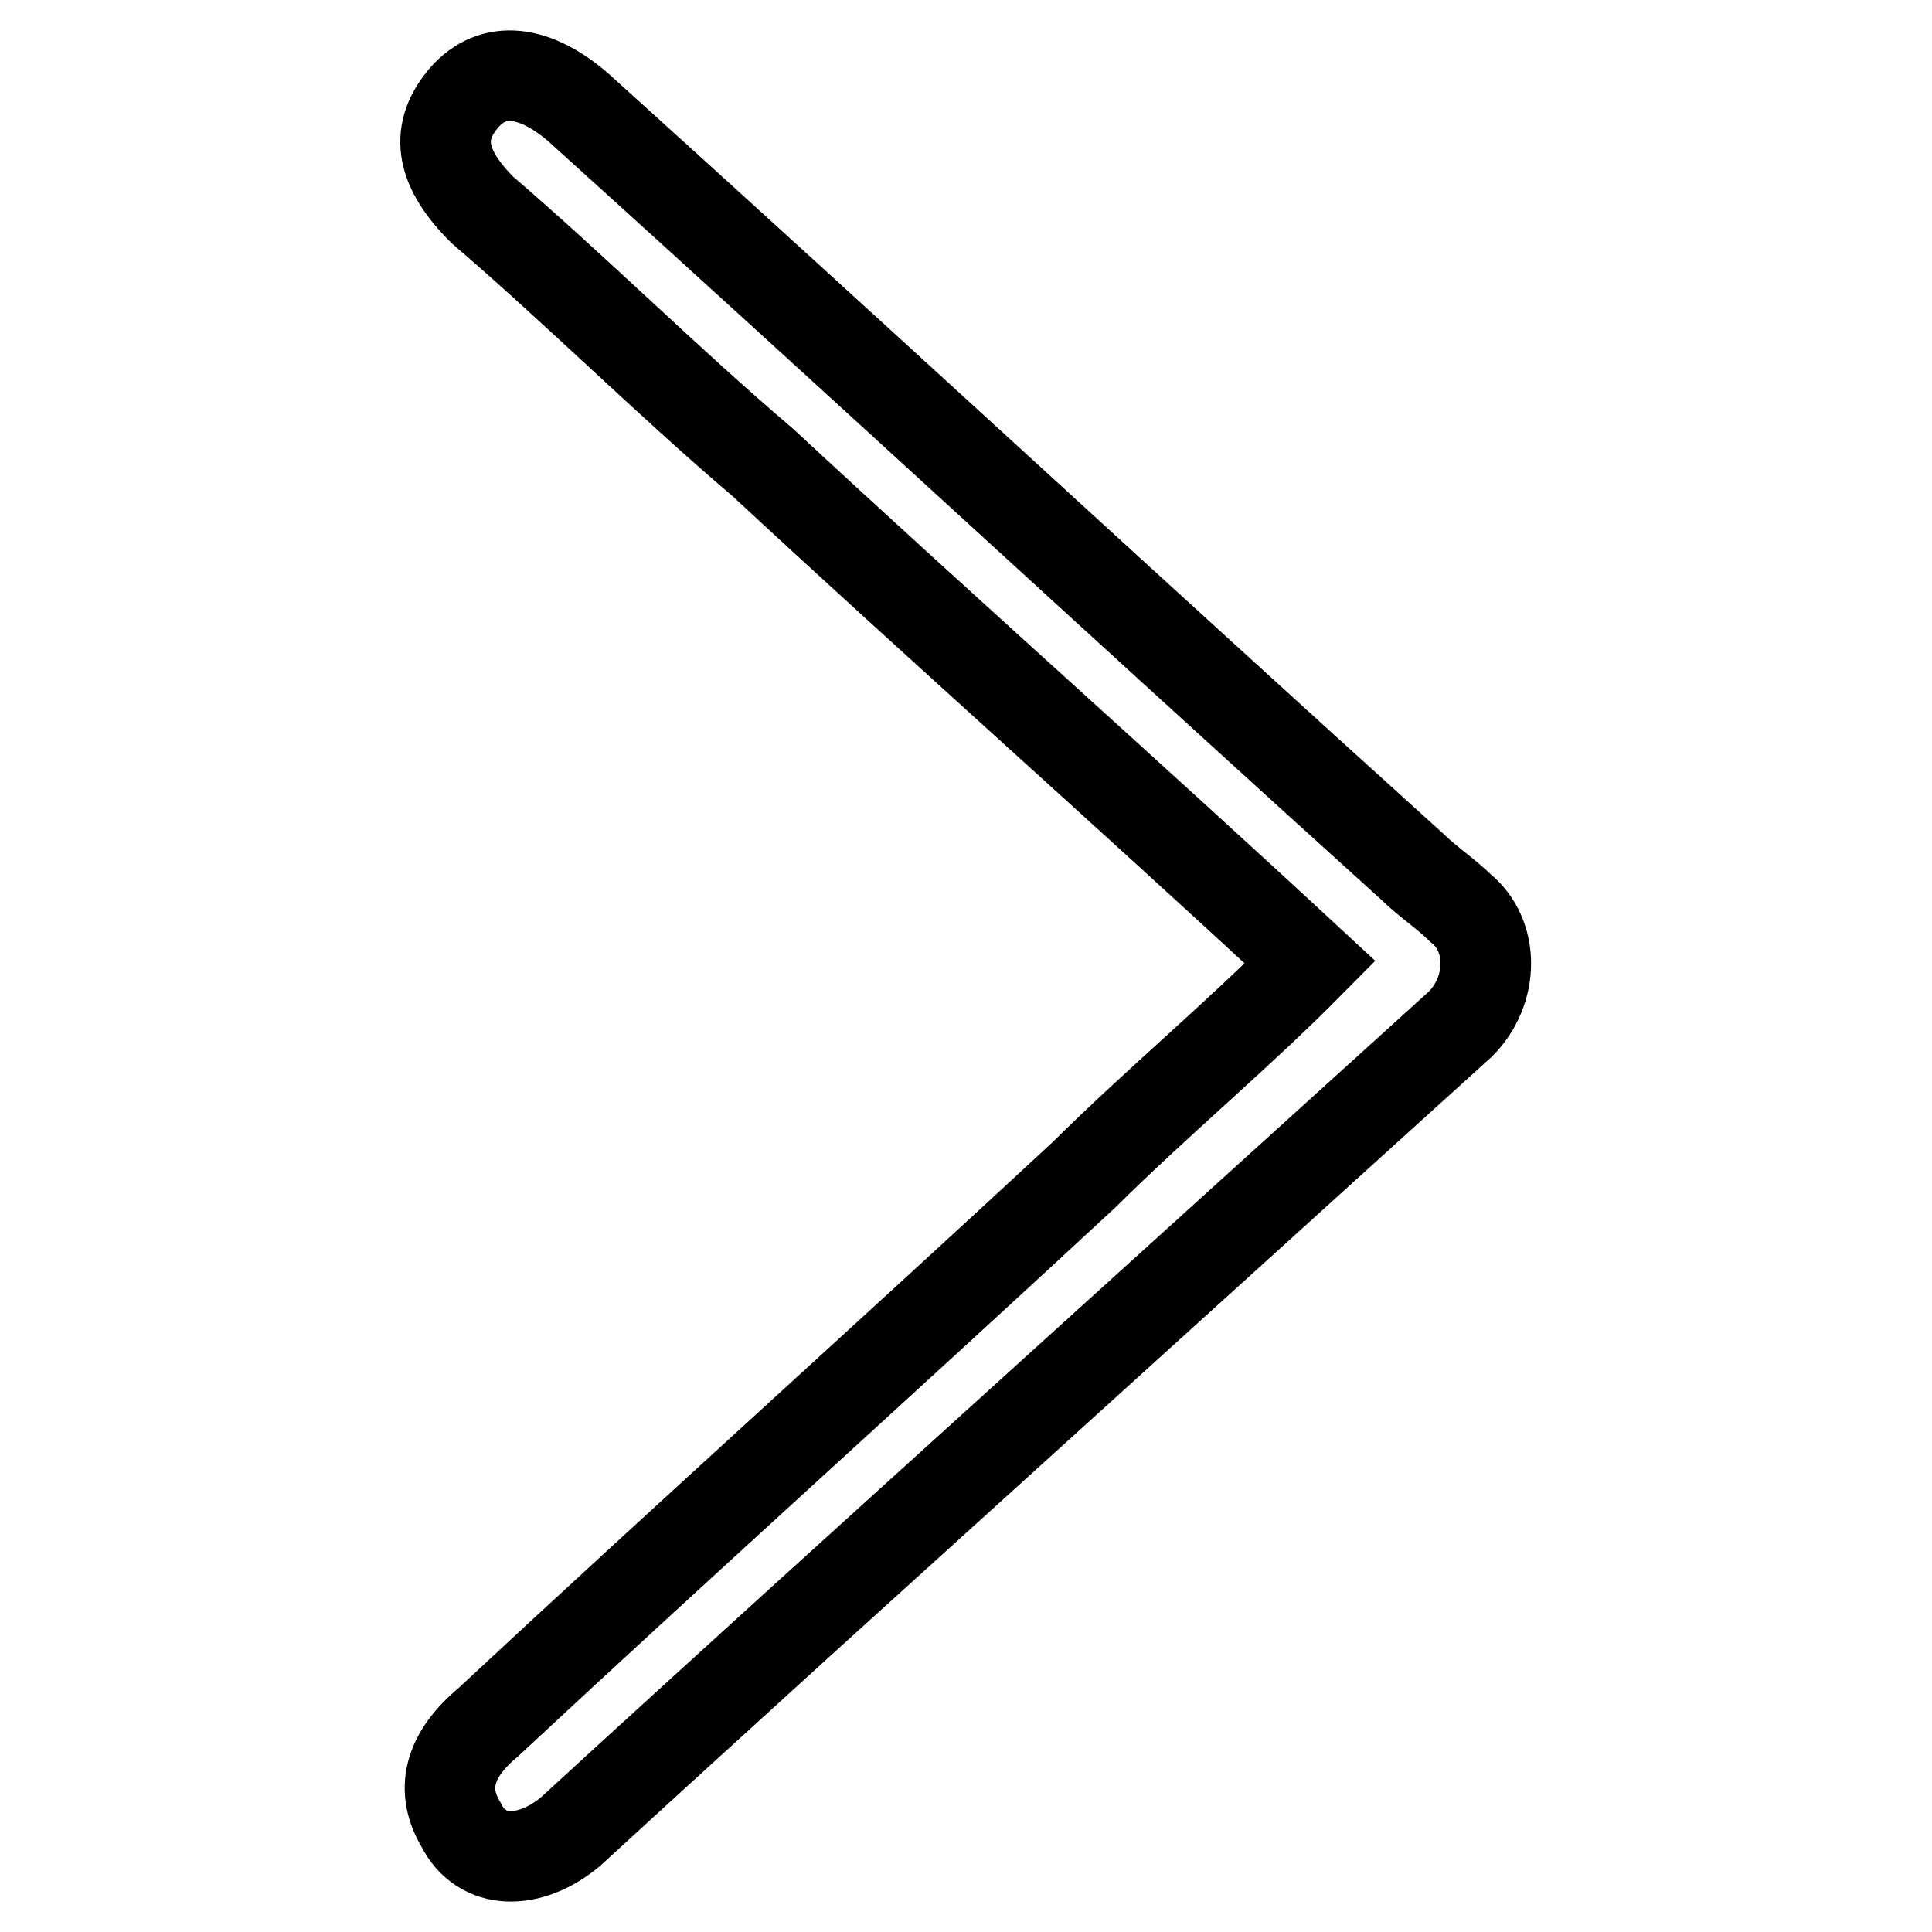 <?xml version="1.0" encoding="utf-8"?>
<!-- Svg Vector Icons : http://www.onlinewebfonts.com/icon -->
<!DOCTYPE svg PUBLIC "-//W3C//DTD SVG 1.1//EN" "http://www.w3.org/Graphics/SVG/1.1/DTD/svg11.dtd">
<svg version="1.1" xmlns="http://www.w3.org/2000/svg" xmlns:xlink="http://www.w3.org/1999/xlink" x="0px" y="0px" viewBox="0 0 256 256" enable-background="new 0 0 256 256" xml:space="preserve">
<g> <path stroke-width="12" fill-opacity="0" stroke="#000000"  d="M173.6,127.5c-24.5-22.7-49-44.4-72.5-66.2C88.4,50.5,76.6,38.7,63.9,27.8c-5.4-5.4-6.3-10-2.7-14.5 c3.6-4.5,9.1-4.5,15.4,0.9c37.2,33.6,73.4,67.1,110.6,100.7c1.8,1.8,4.5,3.6,6.3,5.4c4.5,3.6,4.5,10.9,0,15.4l-87.1,78.9 c-10,9.1-20.9,19-30.8,28.1c-5.4,4.5-11.8,4.5-14.5-0.9c-2.7-4.5-1.8-9.1,3.6-13.6c26.3-24.5,52.6-48.1,78.9-72.5 C153.7,145.7,163.7,137.5,173.6,127.5L173.6,127.5z"/></g>
</svg>